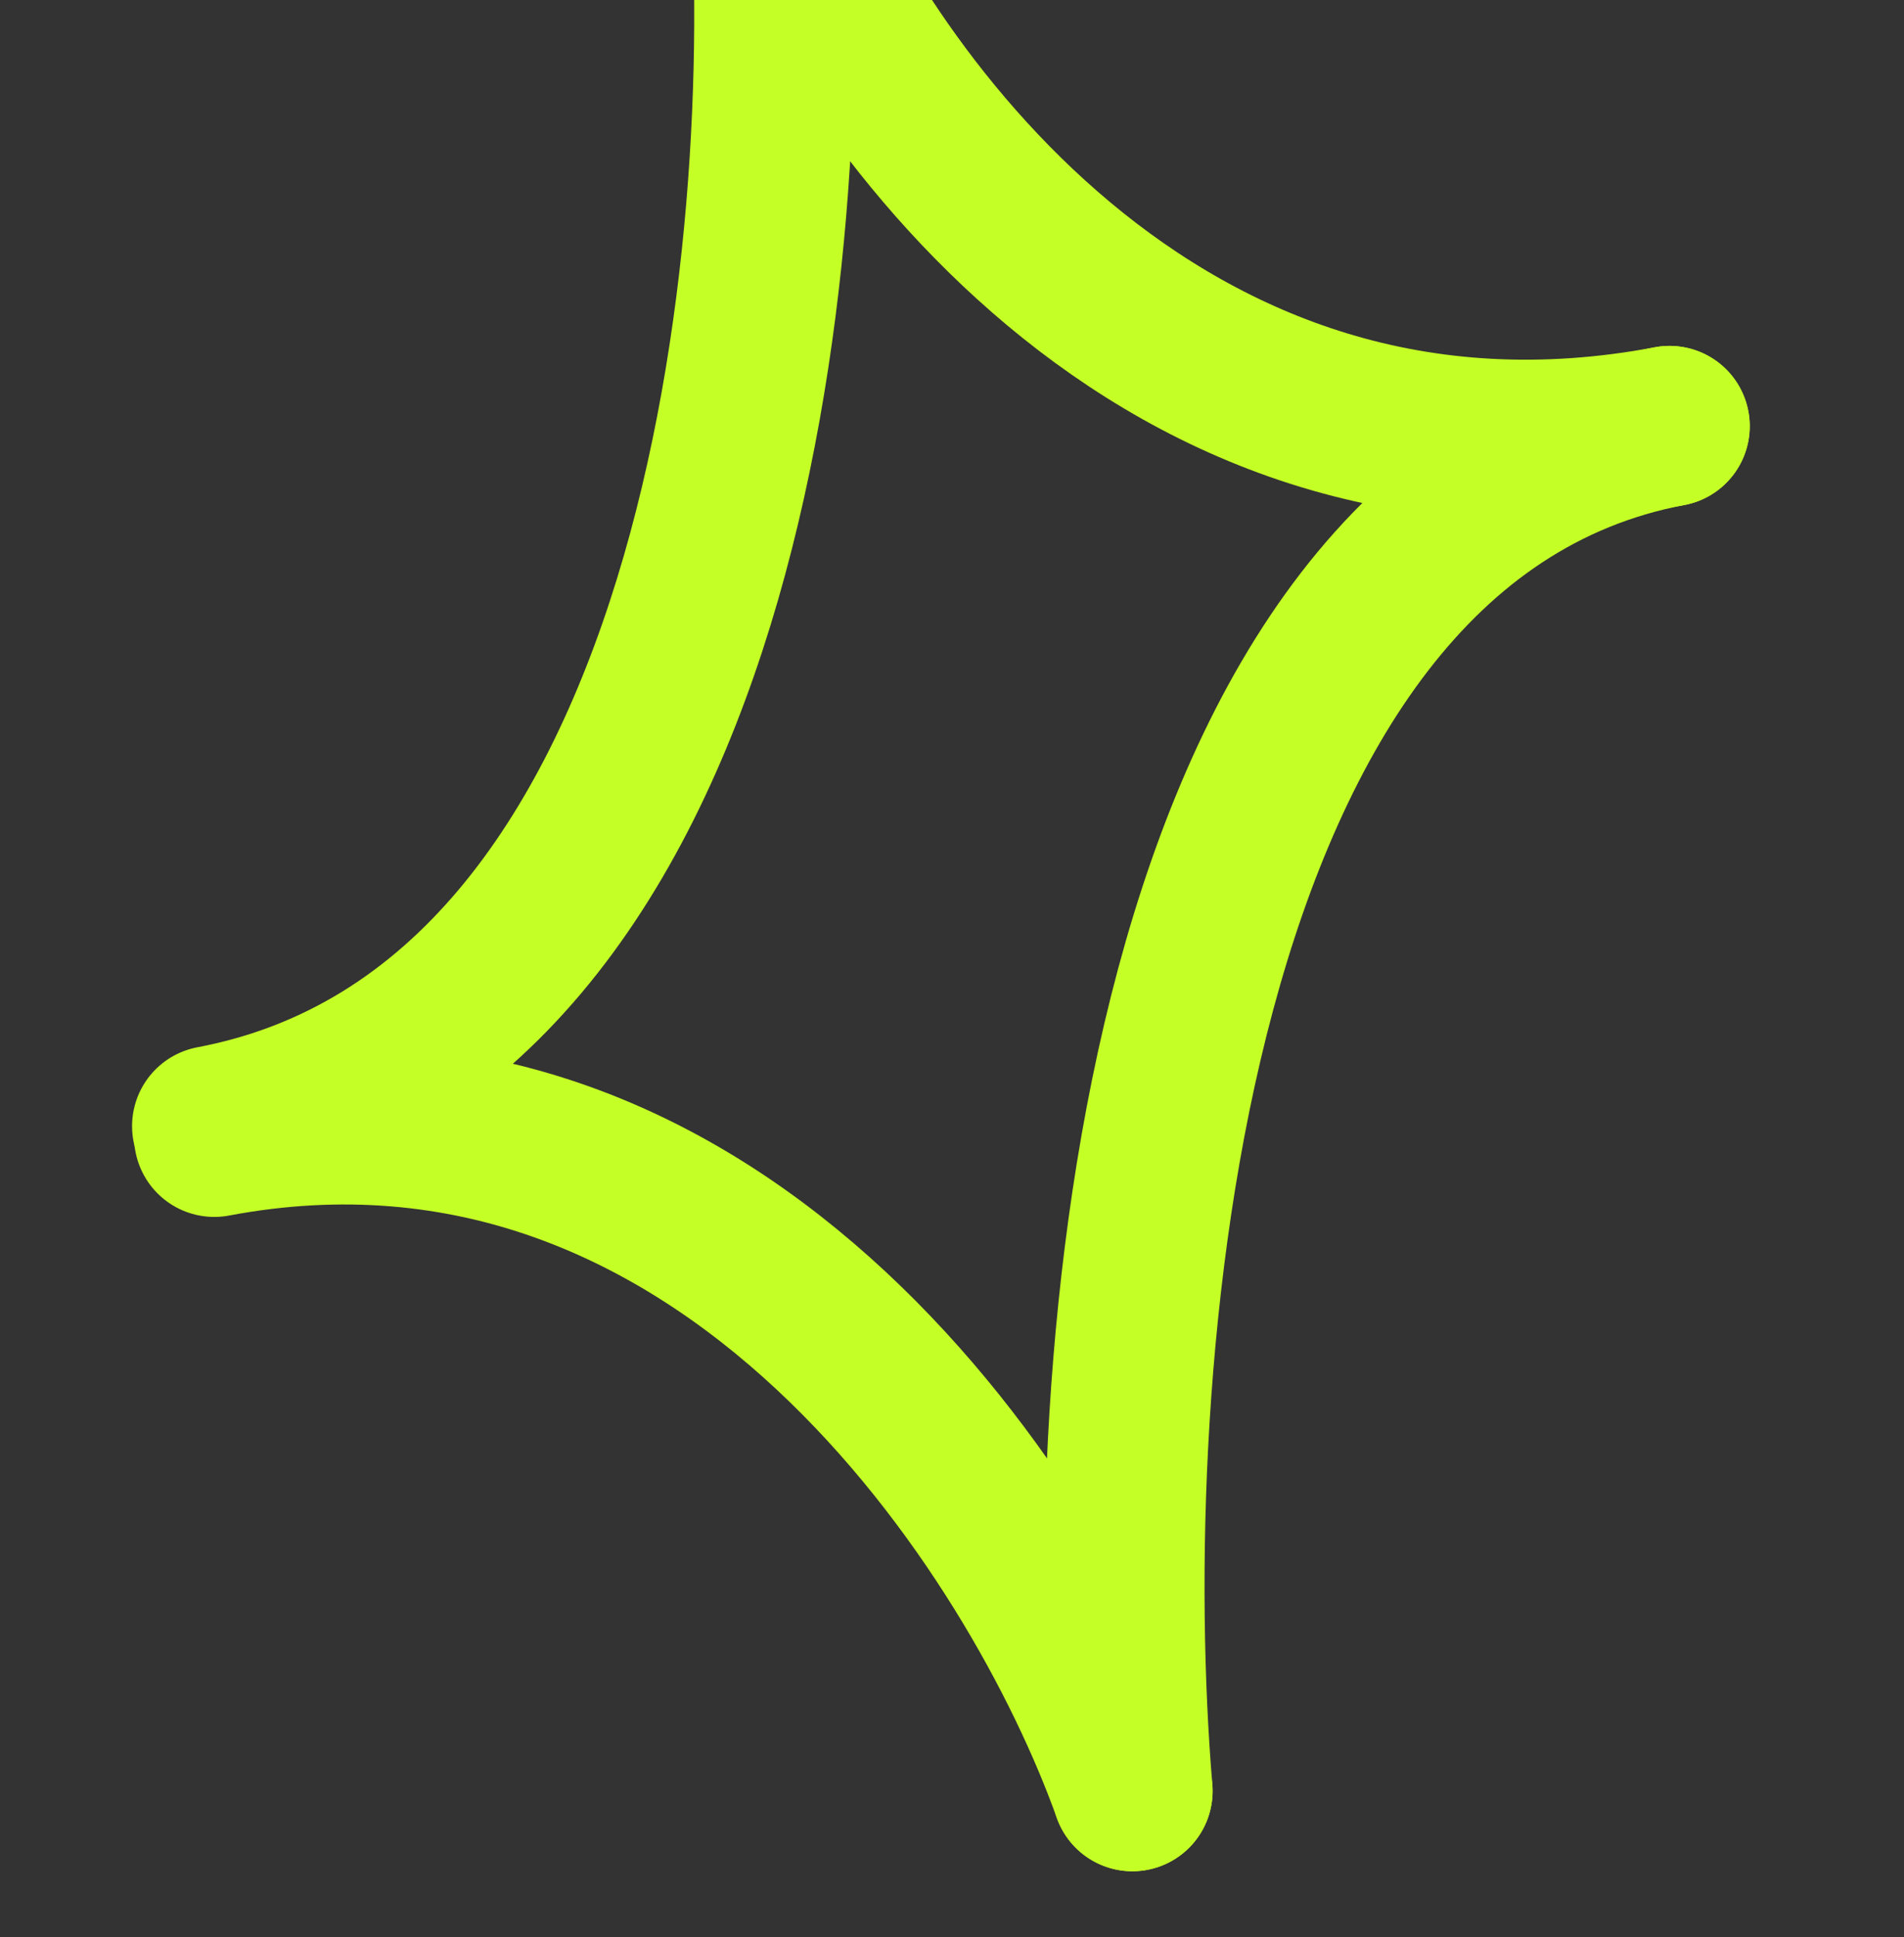 <?xml version="1.0" encoding="UTF-8"?> <svg xmlns="http://www.w3.org/2000/svg" width="178" height="181" viewBox="0 0 178 181" fill="none"><rect x="0" y="0" width="178" height="181" fill="#333333" stroke="none"/><path d="M71.917 -12.476C74.54 22.986 67.799 96.173 19.846 105.225" stroke="#C4FF25" stroke-width="15" stroke-linecap="round"></path><path d="M105.865 167.348C102.623 128.61 108.127 48.872 156.081 39.82" stroke="#C4FF25" stroke-width="15" stroke-linecap="round"></path><path d="M71.732 -13.459C79.867 8.072 108.125 48.872 156.078 39.82" stroke="#C4FF25" stroke-width="15" stroke-linecap="round"></path><path d="M105.862 167.348C97.232 143.196 67.985 97.156 20.032 106.208" stroke="#C4FF25" stroke-width="15" stroke-linecap="round"></path></svg> 